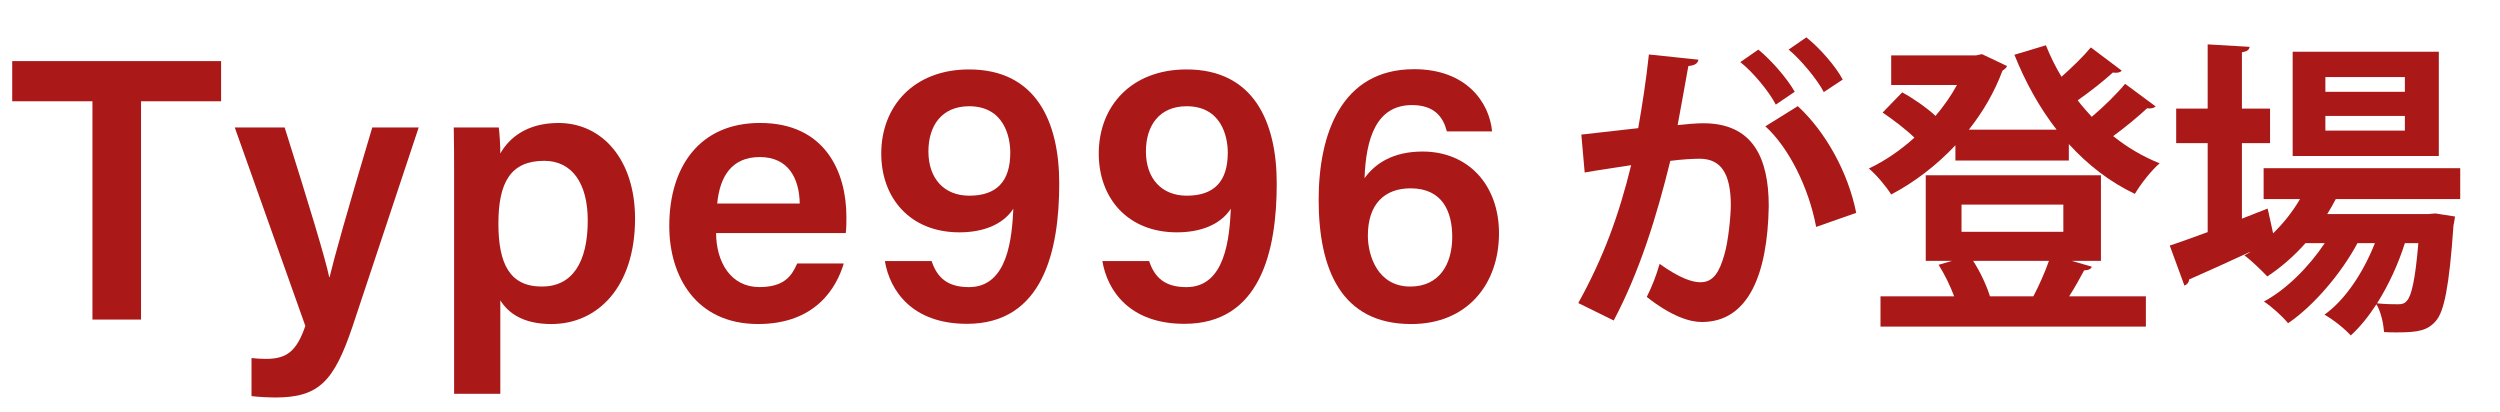 <?xml version="1.0" encoding="UTF-8"?><svg id="_レイヤー_2" xmlns="http://www.w3.org/2000/svg" width="334" height="55" viewBox="0 0 334 55"><defs><style>.cls-1{fill:#aa1818;}.cls-2{fill:none;}</style></defs><g id="_作業"><path class="cls-1" d="M12.35,13.53H1.632v-5.367h27.906v5.367h-10.697v29.163h-6.491V13.53Z"/><path class="cls-1" d="M38.029,17.029c3.152,10.009,5.454,17.545,5.953,19.997h.05c.648-2.696,2.261-8.487,5.704-19.997h6.201l-8.826,26.551c-2.507,7.424-4.514,9.526-10.373,9.526-.688,0-1.987-.05-3.137-.185v-5.086c.539.065,1.309.115,1.932.115,2.825,0,4.113-1.082,5.261-4.405l-9.431-26.517h6.666Z"/><path class="cls-1" d="M66.842,40.118v12.49h-6.172v-29.368c0-2.082,0-4.174-.049-6.211h6.016c.1.739.205,2.306.205,3.478,1.197-2.12,3.594-4.077,7.771-4.077,5.822,0,10.23,4.873,10.23,12.782,0,9.092-4.967,14.08-11.184,14.08-3.799,0-5.78-1.492-6.818-3.173ZM78.523,29.451c0-4.951-2.096-7.965-5.814-7.965-4.466,0-6.122,2.85-6.122,8.379,0,5.291,1.457,8.419,5.808,8.419,4.072,0,6.129-3.239,6.129-8.833Z"/><path class="cls-1" d="M95.671,31.14c.015,3.885,1.966,7.214,5.778,7.214,3.328,0,4.33-1.491,5.055-3.153h6.221c-.943,3.19-3.729,8.089-11.445,8.089-8.324,0-11.865-6.4-11.865-13.091,0-7.91,4.035-13.771,12.13-13.771,8.634,0,11.535,6.465,11.535,12.559,0,.839,0,1.433-.085,2.152h-17.323ZM106.843,27.193c-.05-3.403-1.556-6.212-5.329-6.212s-5.354,2.614-5.693,6.212h11.022Z"/><path class="cls-1" d="M124.465,34.877c.729,2.18,2.074,3.483,4.99,3.483,5.229,0,5.742-6.659,5.928-10.473-1.438,2.19-4.134,3.153-7.208,3.153-6.581,0-10.44-4.573-10.44-10.524,0-6.302,4.324-11.239,11.734-11.239,8.909,0,12.045,6.921,12.045,15.238,0,9.028-2.184,18.748-12.334,18.748-7.291,0-10.293-4.396-10.961-8.385h6.246ZM124.035,20.221c0,3.638,2.102,5.923,5.459,5.923,3.637,0,5.479-1.881,5.479-5.758,0-2.142-.858-6.192-5.494-6.192-3.701,0-5.443,2.645-5.443,6.028Z"/><path class="cls-1" d="M153.523,34.877c.729,2.18,2.074,3.483,4.99,3.483,5.229,0,5.742-6.659,5.928-10.473-1.438,2.19-4.134,3.153-7.208,3.153-6.581,0-10.44-4.573-10.44-10.524,0-6.302,4.324-11.239,11.734-11.239,8.909,0,12.045,6.921,12.045,15.238,0,9.028-2.184,18.748-12.334,18.748-7.291,0-10.293-4.396-10.961-8.385h6.246ZM153.094,20.221c0,3.638,2.102,5.923,5.459,5.923,3.637,0,5.479-1.881,5.479-5.758,0-2.142-.858-6.192-5.494-6.192-3.701,0-5.443,2.645-5.443,6.028Z"/><path class="cls-1" d="M193.301,17.551c-.484-1.881-1.627-3.513-4.656-3.513-4.785,0-6.157,4.491-6.342,9.769,1.368-1.906,3.739-3.562,7.746-3.562,6.136,0,10.216,4.498,10.216,10.914,0,6.826-4.255,12.133-11.729,12.133-9.367,0-12.363-7.339-12.363-16.61,0-8.721,3-17.439,12.748-17.439,6.985,0,10.062,4.434,10.422,8.31h-6.041ZM194.019,31.658c0-3.309-1.247-6.497-5.569-6.497-3.488,0-5.703,2.115-5.703,6.317,0,2.676,1.309,6.806,5.664,6.806,3.912,0,5.608-3.033,5.608-6.626Z"/><path class="cls-1" d="M226.91,7.972c-.082.572-.613.776-1.348.857-.368,2.002-.98,5.515-1.43,7.884,1.062-.122,2.532-.245,3.35-.245,6.739-.041,8.822,4.698,8.822,11.07v.041c-.163,9.027-2.695,15.44-8.945,15.44-1.634,0-4.084-.776-7.353-3.35.653-1.266,1.308-2.941,1.716-4.412,2.777,1.961,4.371,2.451,5.474,2.451,1.716,0,2.532-1.389,3.187-3.717.53-1.797.857-5.188.857-6.699-.041-4.043-1.267-6.086-4.166-6.086-.98,0-2.369.082-3.922.286-1.838,7.475-4.085,14.746-7.557,21.322l-4.738-2.328c3.35-6.045,5.432-11.723,7.066-18.422-1.471.245-4.412.654-6.209.98l-.449-5.065,7.598-.858c.531-2.982,1.062-6.413,1.43-9.844l6.617.694ZM237.244,13.977c-.857-1.716-3.104-4.412-4.738-5.678l2.41-1.675c1.838,1.511,3.881,3.921,4.861,5.637l-2.533,1.716ZM242.637,30.315c-.98-5.229-3.636-10.58-6.781-13.439l4.33-2.696c3.758,3.472,6.74,8.904,7.803,14.256l-5.352,1.879ZM243.658,12.302c-.858-1.675-3.105-4.371-4.697-5.678l2.369-1.634c1.838,1.47,3.921,3.88,4.86,5.637l-2.532,1.675Z"/><path class="cls-1" d="M283.463,9.442c-.245.286-.775.326-1.185.245-1.144,1.062-3.063,2.573-4.697,3.717.571.776,1.226,1.471,1.879,2.206,1.634-1.389,3.35-3.063,4.452-4.412l4.085,3.023c-.204.205-.653.327-1.144.245-1.144,1.062-2.9,2.533-4.534,3.717,1.879,1.511,3.962,2.737,6.209,3.636-1.103.939-2.573,2.818-3.309,4.084-3.35-1.593-6.29-3.88-8.823-6.658v2.206h-15.154v-2.042c-2.533,2.696-5.475,4.942-8.578,6.576-.654-1.062-2.002-2.655-2.982-3.472,2.084-.98,4.207-2.41,6.086-4.126-1.143-1.103-2.858-2.41-4.248-3.35l2.615-2.696c1.511.817,3.309,2.083,4.452,3.145,1.103-1.307,2.083-2.695,2.859-4.125h-8.782v-3.963h11.355l.776-.163,3.349,1.593c-.122.286-.367.45-.612.613-1.062,2.859-2.614,5.514-4.493,7.883h11.724c-2.288-2.941-4.167-6.332-5.638-10.007l4.208-1.267c.571,1.43,1.267,2.859,2.083,4.207,1.43-1.266,2.941-2.736,3.922-3.921l4.125,3.104ZM276.764,34.85l2.696.776c-.081.327-.49.49-1.021.49-.531,1.021-1.268,2.329-2.002,3.472h10.252v4.044h-35.455v-4.044h9.844c-.531-1.389-1.266-2.941-2.083-4.208l1.798-.531h-3.514v-11.438h23.406v11.438h-3.922ZM262.059,27.333v3.635h13.603v-3.635h-13.603ZM271.658,39.588c.735-1.389,1.553-3.227,2.083-4.738h-10.13c.98,1.511,1.838,3.39,2.246,4.738h5.801Z"/><path class="cls-1" d="M328.685,26.598h-16.625c-.368.694-.735,1.348-1.144,2.001h13.479l.98-.082,2.614.409c-.041.367-.123.816-.204,1.185-.571,8.251-1.267,11.56-2.369,12.785-1.103,1.267-2.369,1.511-5.188,1.511-.53,0-1.102,0-1.715-.041-.082-1.103-.408-2.696-1.021-3.717-1.062,1.634-2.246,3.104-3.432,4.167-.857-.939-2.287-2.083-3.512-2.778,2.818-2.001,5.229-5.718,6.739-9.558h-2.328c-2.165,4.044-5.841,8.374-9.272,10.702-.776-.939-2.124-2.165-3.227-2.9,2.981-1.593,6.004-4.616,8.128-7.802h-2.573c-1.553,1.756-3.309,3.268-5.105,4.452-.736-.776-2.166-2.165-3.064-2.818.246-.123.49-.245.736-.408v-.041c-3.064,1.43-6.006,2.736-8.129,3.676,0,.409-.286.695-.613.817l-1.961-5.351c1.389-.45,3.146-1.103,5.065-1.797v-11.887h-4.207v-4.616h4.207V5.929l5.597.327c-.041.409-.327.613-1.021.735v7.516h3.758v4.616h-3.758v10.089l3.432-1.348c.04.082.04.164.734,3.309,1.389-1.348,2.615-2.9,3.595-4.575h-4.86v-4.125h26.265v4.125ZM325.825,6.91v13.929h-19.524V6.91h19.524ZM321.291,12.261v-1.961h-10.62v1.961h10.62ZM321.291,17.448v-1.961h-10.62v1.961h10.62ZM321.291,32.48c-.857,2.736-2.164,5.596-3.717,8.047,1.225.123,2.287.123,2.818.123s.857-.082,1.185-.49c.571-.613,1.103-2.696,1.511-7.679h-1.797Z"/><rect class="cls-2" width="334" height="55"/></g></svg>